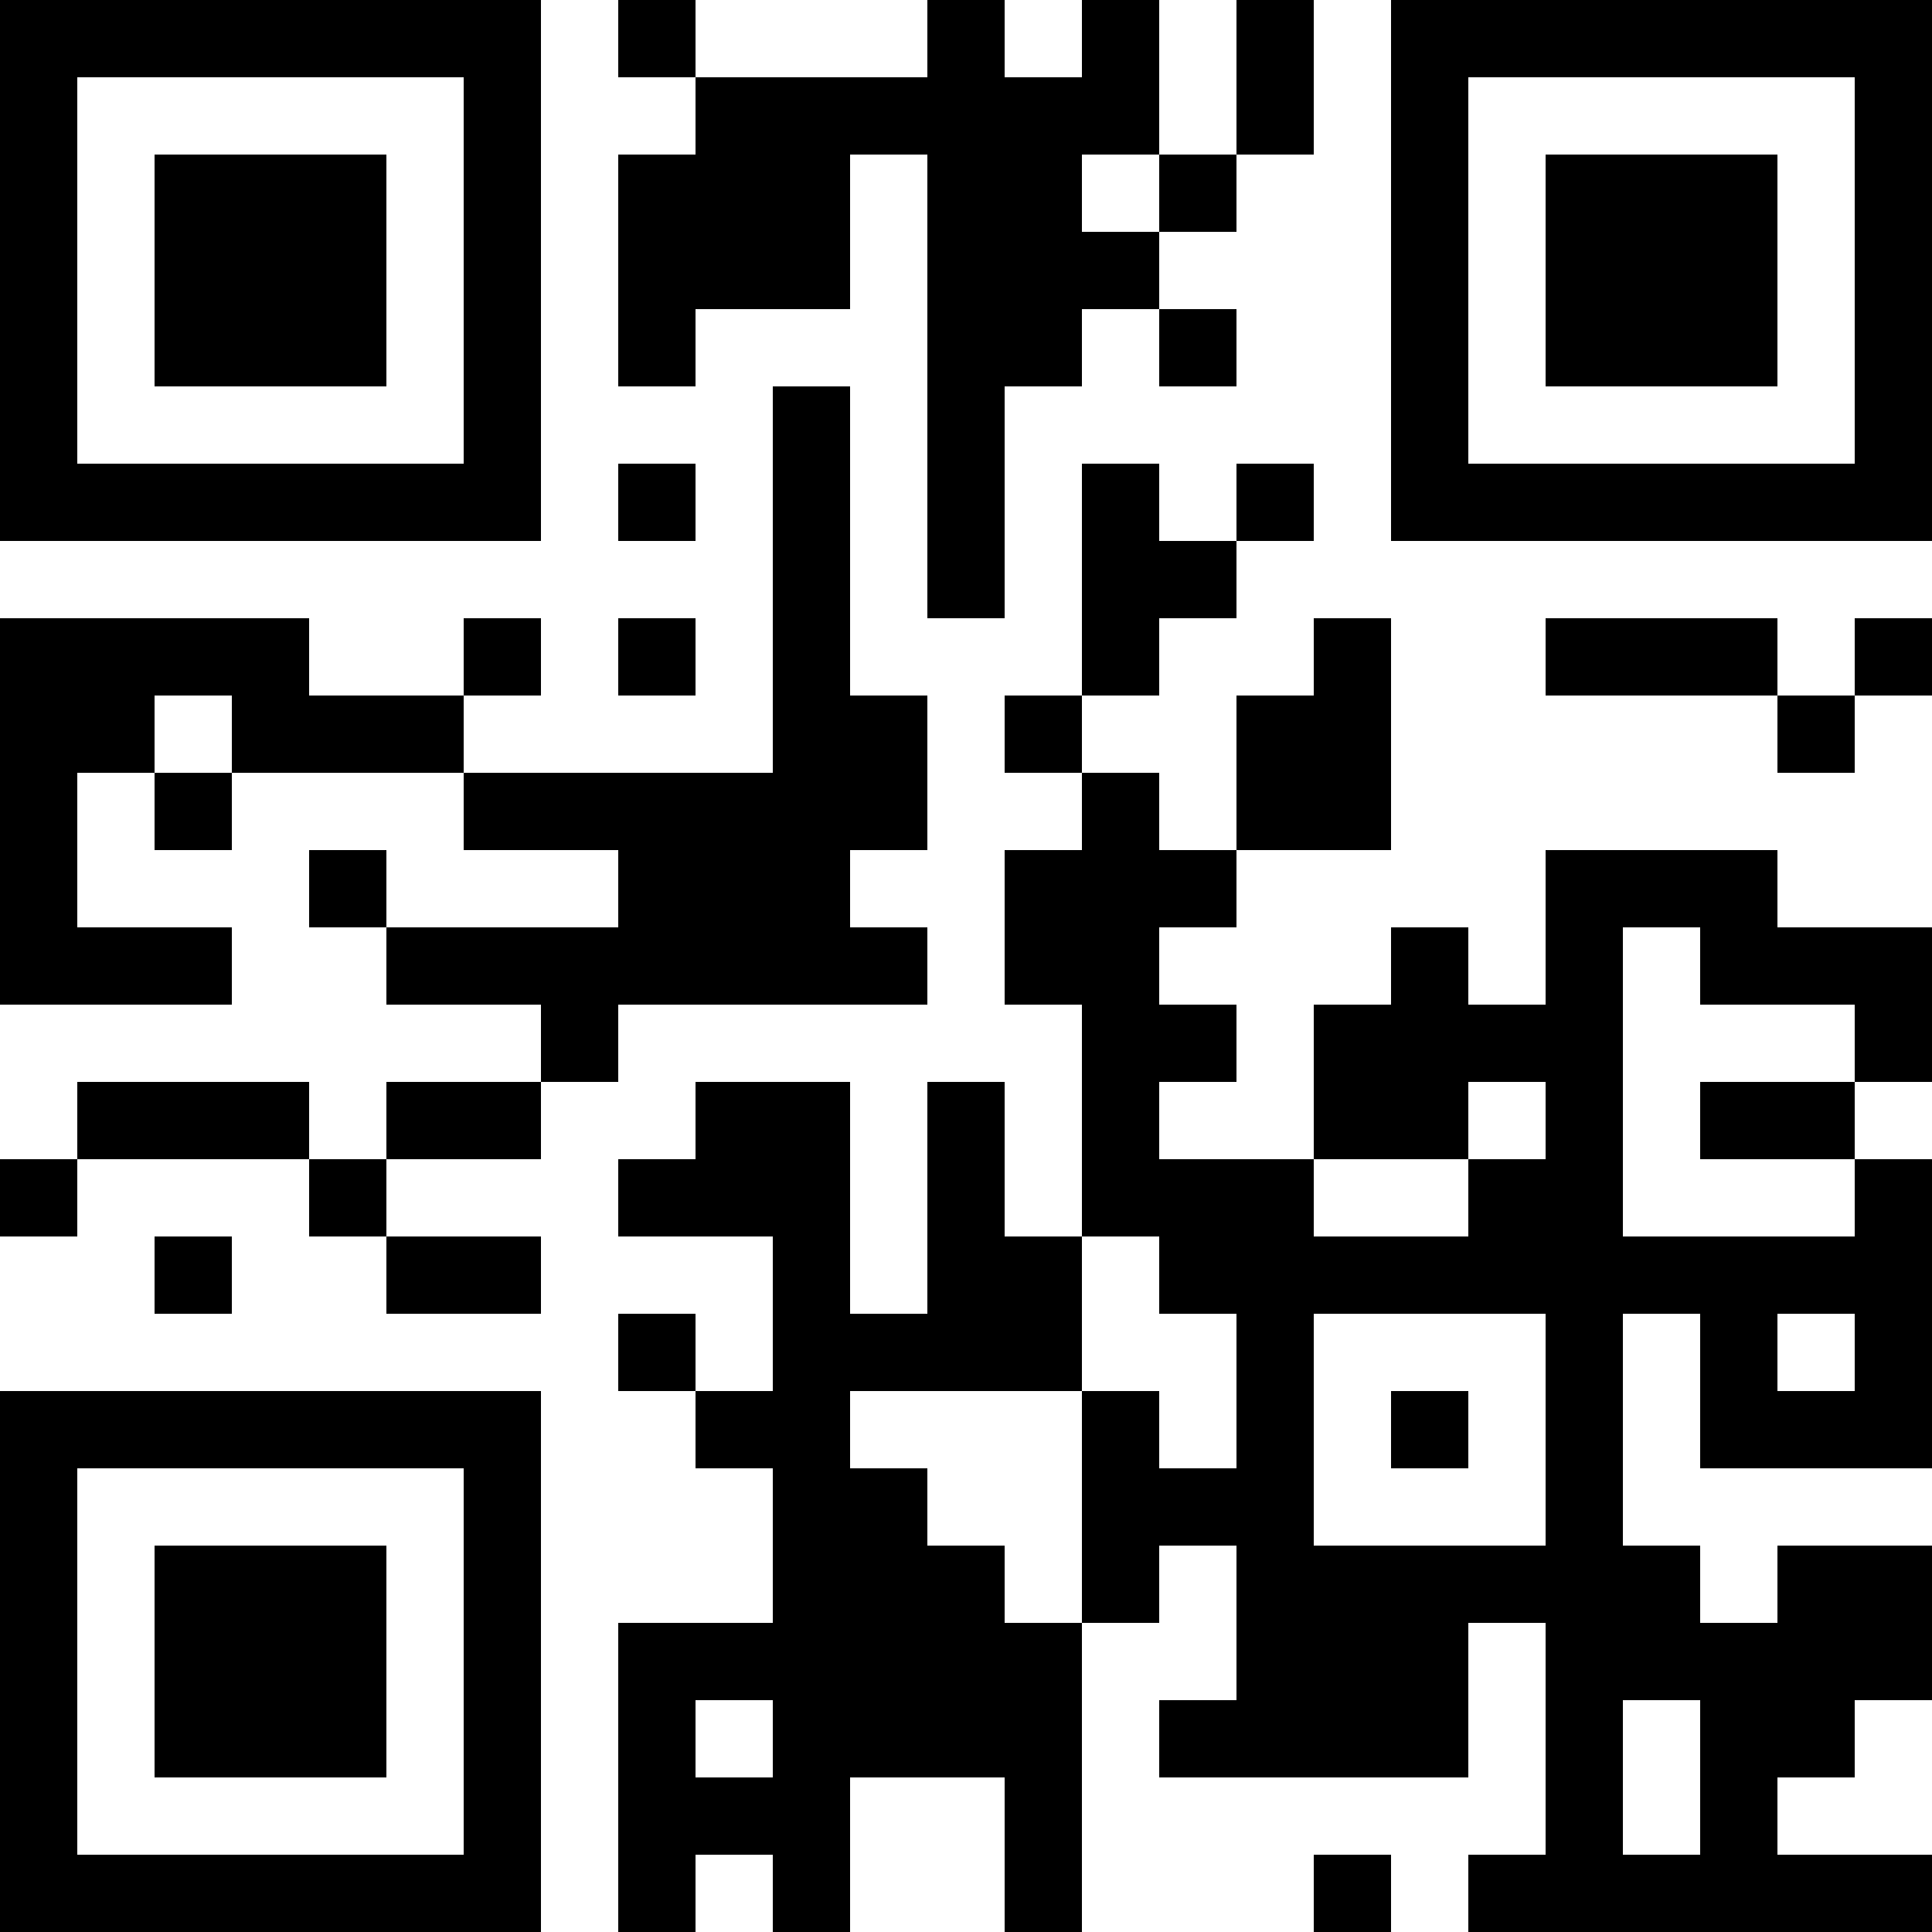 <?xml version="1.0" encoding="UTF-8"?>
<svg xmlns="http://www.w3.org/2000/svg" version="1.1" width="1000" height="1000" viewBox="0 0 1000 1000"><rect x="0" y="0" width="1000" height="1000" fill="#ffffff"/><g transform="scale(40)"><g transform="translate(0,0)"><path fill-rule="evenodd" d="M8 0L8 1L9 1L9 2L8 2L8 5L9 5L9 4L11 4L11 2L12 2L12 8L13 8L13 5L14 5L14 4L15 4L15 5L16 5L16 4L15 4L15 3L16 3L16 2L17 2L17 0L16 0L16 2L15 2L15 0L14 0L14 1L13 1L13 0L12 0L12 1L9 1L9 0ZM14 2L14 3L15 3L15 2ZM10 5L10 10L6 10L6 9L7 9L7 8L6 8L6 9L4 9L4 8L0 8L0 13L3 13L3 12L1 12L1 10L2 10L2 11L3 11L3 10L6 10L6 11L8 11L8 12L5 12L5 11L4 11L4 12L5 12L5 13L7 13L7 14L5 14L5 15L4 15L4 14L1 14L1 15L0 15L0 16L1 16L1 15L4 15L4 16L5 16L5 17L7 17L7 16L5 16L5 15L7 15L7 14L8 14L8 13L12 13L12 12L11 12L11 11L12 11L12 9L11 9L11 5ZM8 6L8 7L9 7L9 6ZM14 6L14 9L13 9L13 10L14 10L14 11L13 11L13 13L14 13L14 16L13 16L13 14L12 14L12 17L11 17L11 14L9 14L9 15L8 15L8 16L10 16L10 18L9 18L9 17L8 17L8 18L9 18L9 19L10 19L10 21L8 21L8 25L9 25L9 24L10 24L10 25L11 25L11 23L13 23L13 25L14 25L14 21L15 21L15 20L16 20L16 22L15 22L15 23L19 23L19 21L20 21L20 24L19 24L19 25L25 25L25 24L23 24L23 23L24 23L24 22L25 22L25 20L23 20L23 21L22 21L22 20L21 20L21 17L22 17L22 19L25 19L25 15L24 15L24 14L25 14L25 12L23 12L23 11L20 11L20 13L19 13L19 12L18 12L18 13L17 13L17 15L15 15L15 14L16 14L16 13L15 13L15 12L16 12L16 11L18 11L18 8L17 8L17 9L16 9L16 11L15 11L15 10L14 10L14 9L15 9L15 8L16 8L16 7L17 7L17 6L16 6L16 7L15 7L15 6ZM8 8L8 9L9 9L9 8ZM20 8L20 9L23 9L23 10L24 10L24 9L25 9L25 8L24 8L24 9L23 9L23 8ZM2 9L2 10L3 10L3 9ZM21 12L21 16L24 16L24 15L22 15L22 14L24 14L24 13L22 13L22 12ZM19 14L19 15L17 15L17 16L19 16L19 15L20 15L20 14ZM2 16L2 17L3 17L3 16ZM14 16L14 18L11 18L11 19L12 19L12 20L13 20L13 21L14 21L14 18L15 18L15 19L16 19L16 17L15 17L15 16ZM17 17L17 20L20 20L20 17ZM23 17L23 18L24 18L24 17ZM18 18L18 19L19 19L19 18ZM9 22L9 23L10 23L10 22ZM21 22L21 24L22 24L22 22ZM17 24L17 25L18 25L18 24ZM0 0L0 7L7 7L7 0ZM1 1L1 6L6 6L6 1ZM2 2L2 5L5 5L5 2ZM18 0L18 7L25 7L25 0ZM19 1L19 6L24 6L24 1ZM20 2L20 5L23 5L23 2ZM0 18L0 25L7 25L7 18ZM1 19L1 24L6 24L6 19ZM2 20L2 23L5 23L5 20Z" fill="#000000"/></g></g></svg>
